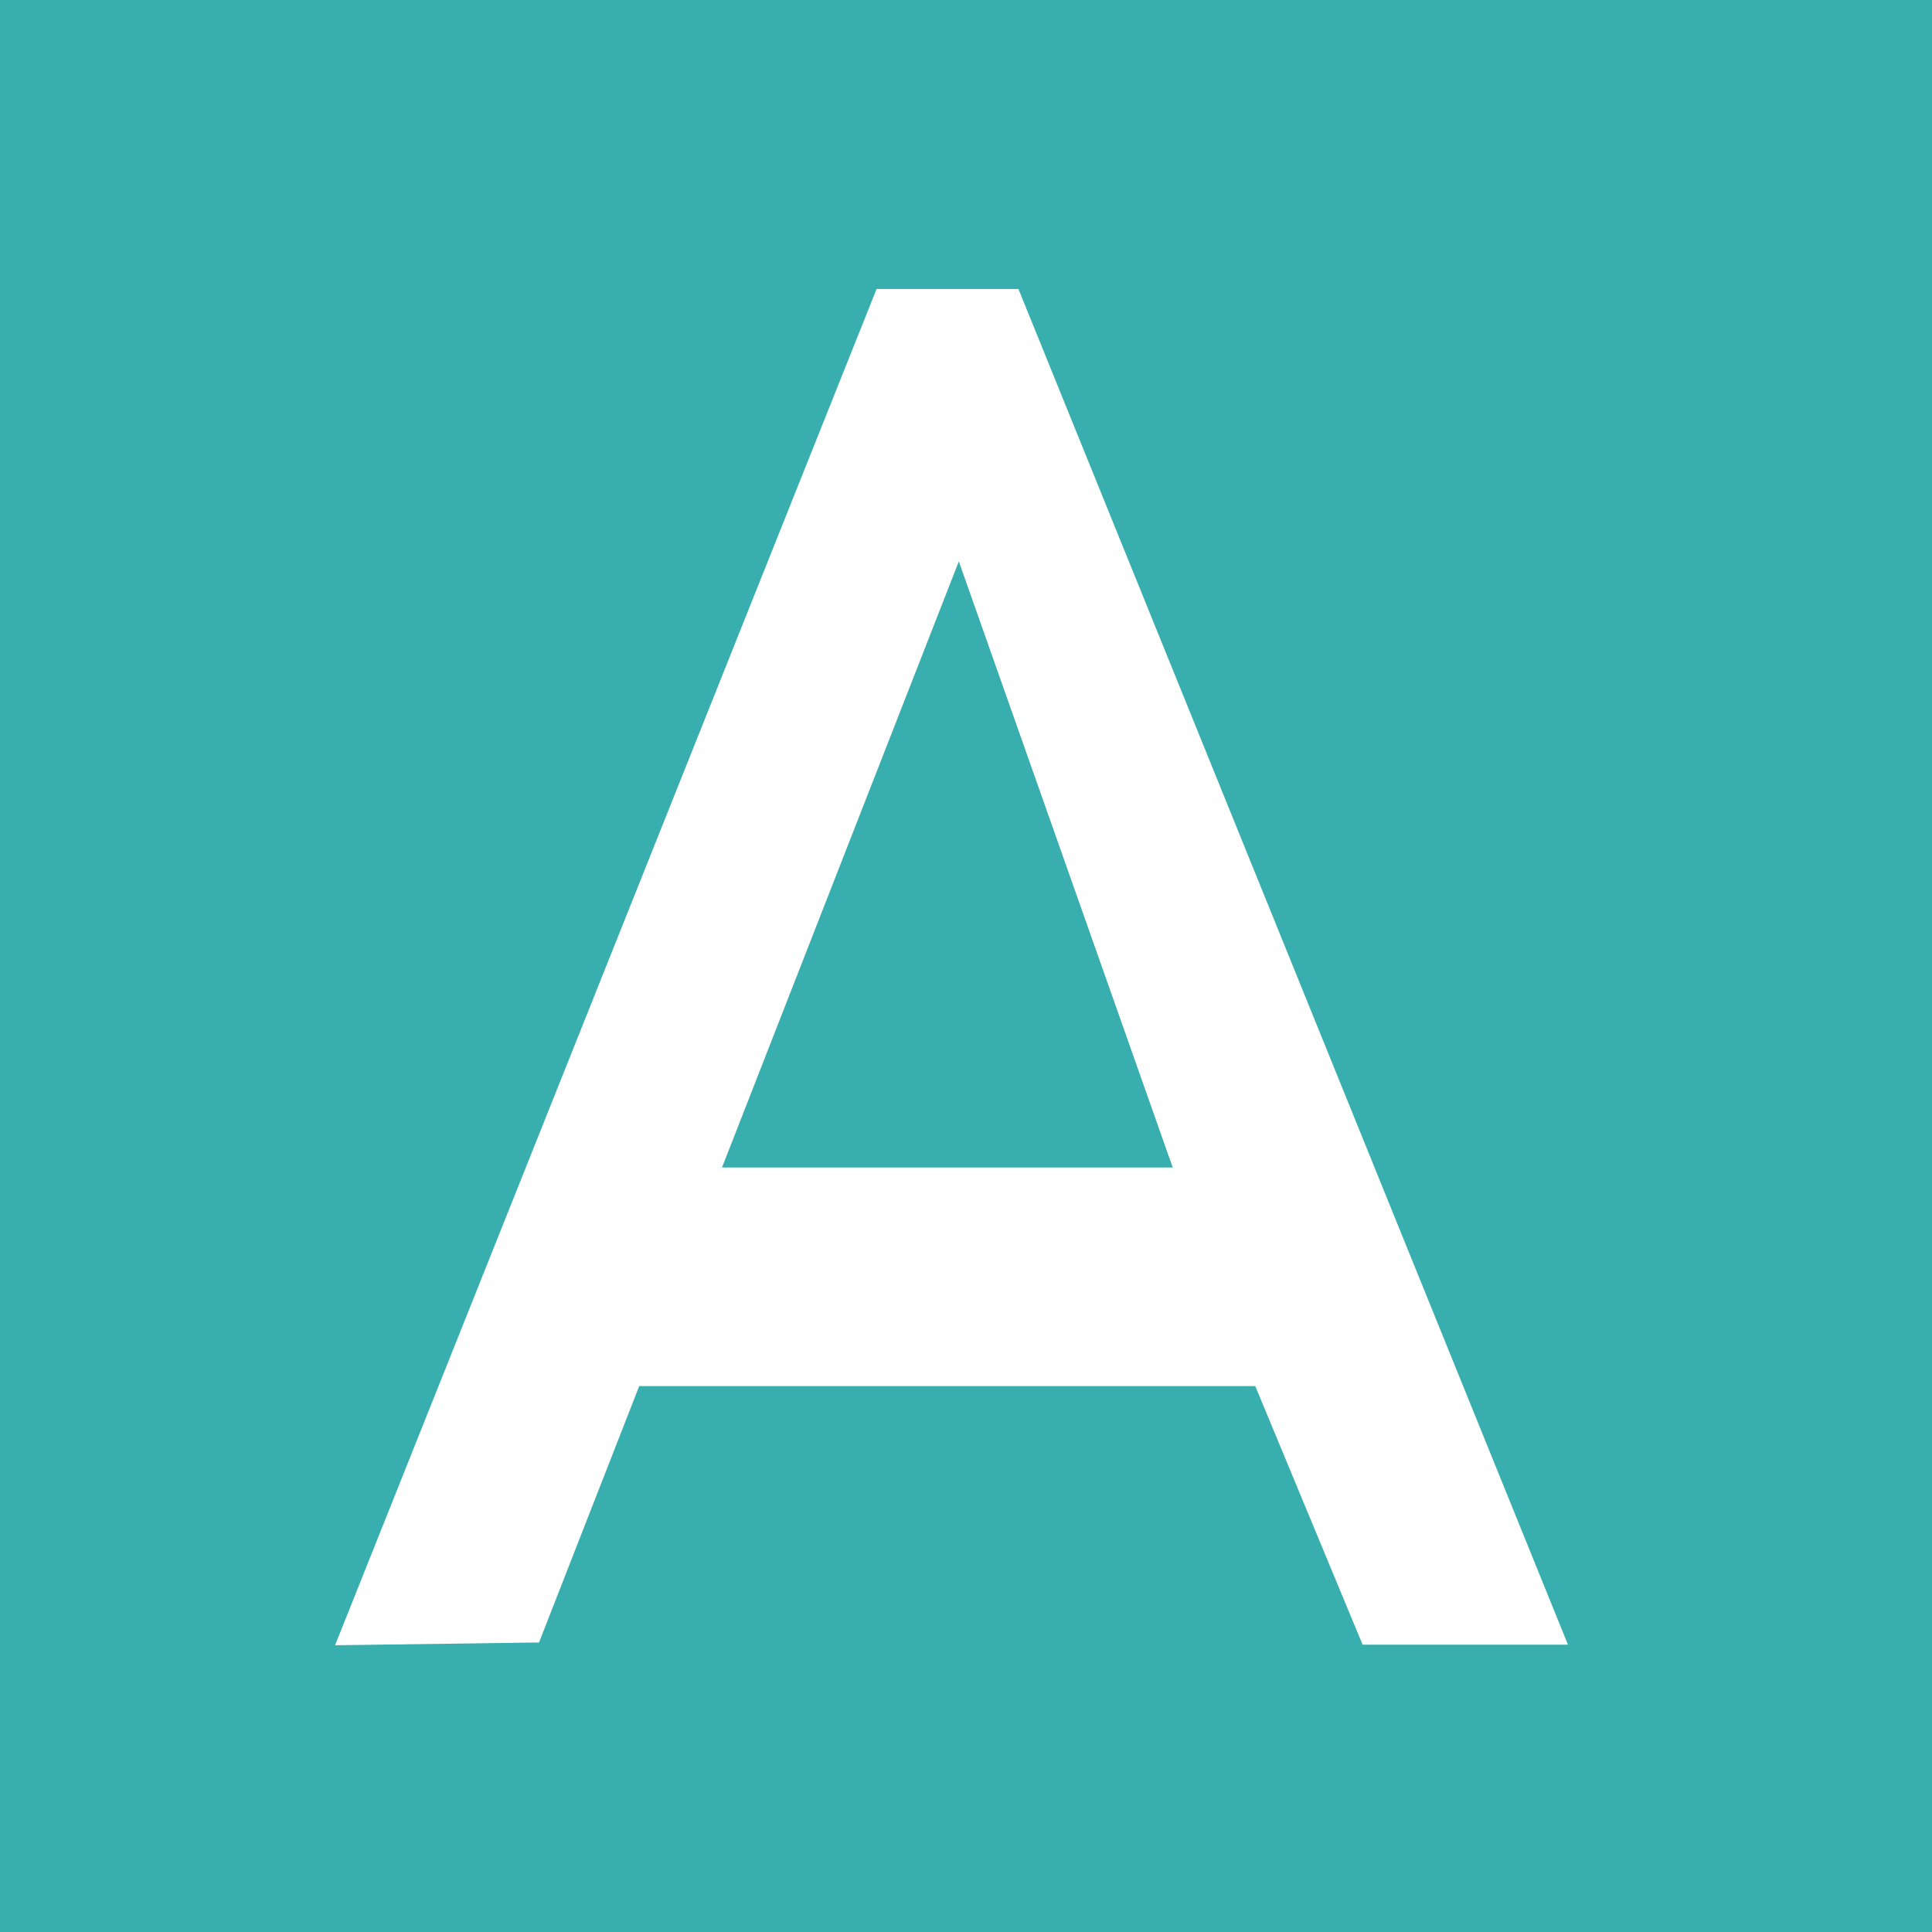 <?xml version="1.0" encoding="utf-8"?>
<!-- Generator: Adobe Illustrator 24.0.3, SVG Export Plug-In . SVG Version: 6.00 Build 0)  -->
<svg version="1.1" id="Layer_1" xmlns="http://www.w3.org/2000/svg" xmlns:xlink="http://www.w3.org/1999/xlink" x="0px" y="0px"
	 viewBox="0 0 700 700" style="enable-background:new 0 0 700 700;" xml:space="preserve">
<style type="text/css">
	.st0{fill:#38AEAE;}
</style>
<g>
	<path class="st0" d="M-7.4-43.6c239.1,0,478.2,0,717.3,0c0,263.7,0,527.3,0,791c-239.1,0-478.2,0-717.3,0
		C-7.4,483.7-7.4,220.1-7.4-43.6z M121.4,596.1l73.9-1l36.3-92.9c76.7,0,147,0,223.2,0l38.9,93.7h74.4L369,104.7
		c-21.7,0-36.5,0-51.4,0"/>
	<path class="st0" d="M347.4,203.4L424.9,423c-54.3,0-106.8,0-163.3,0L347.4,203.4z"/>
</g>
</svg>
